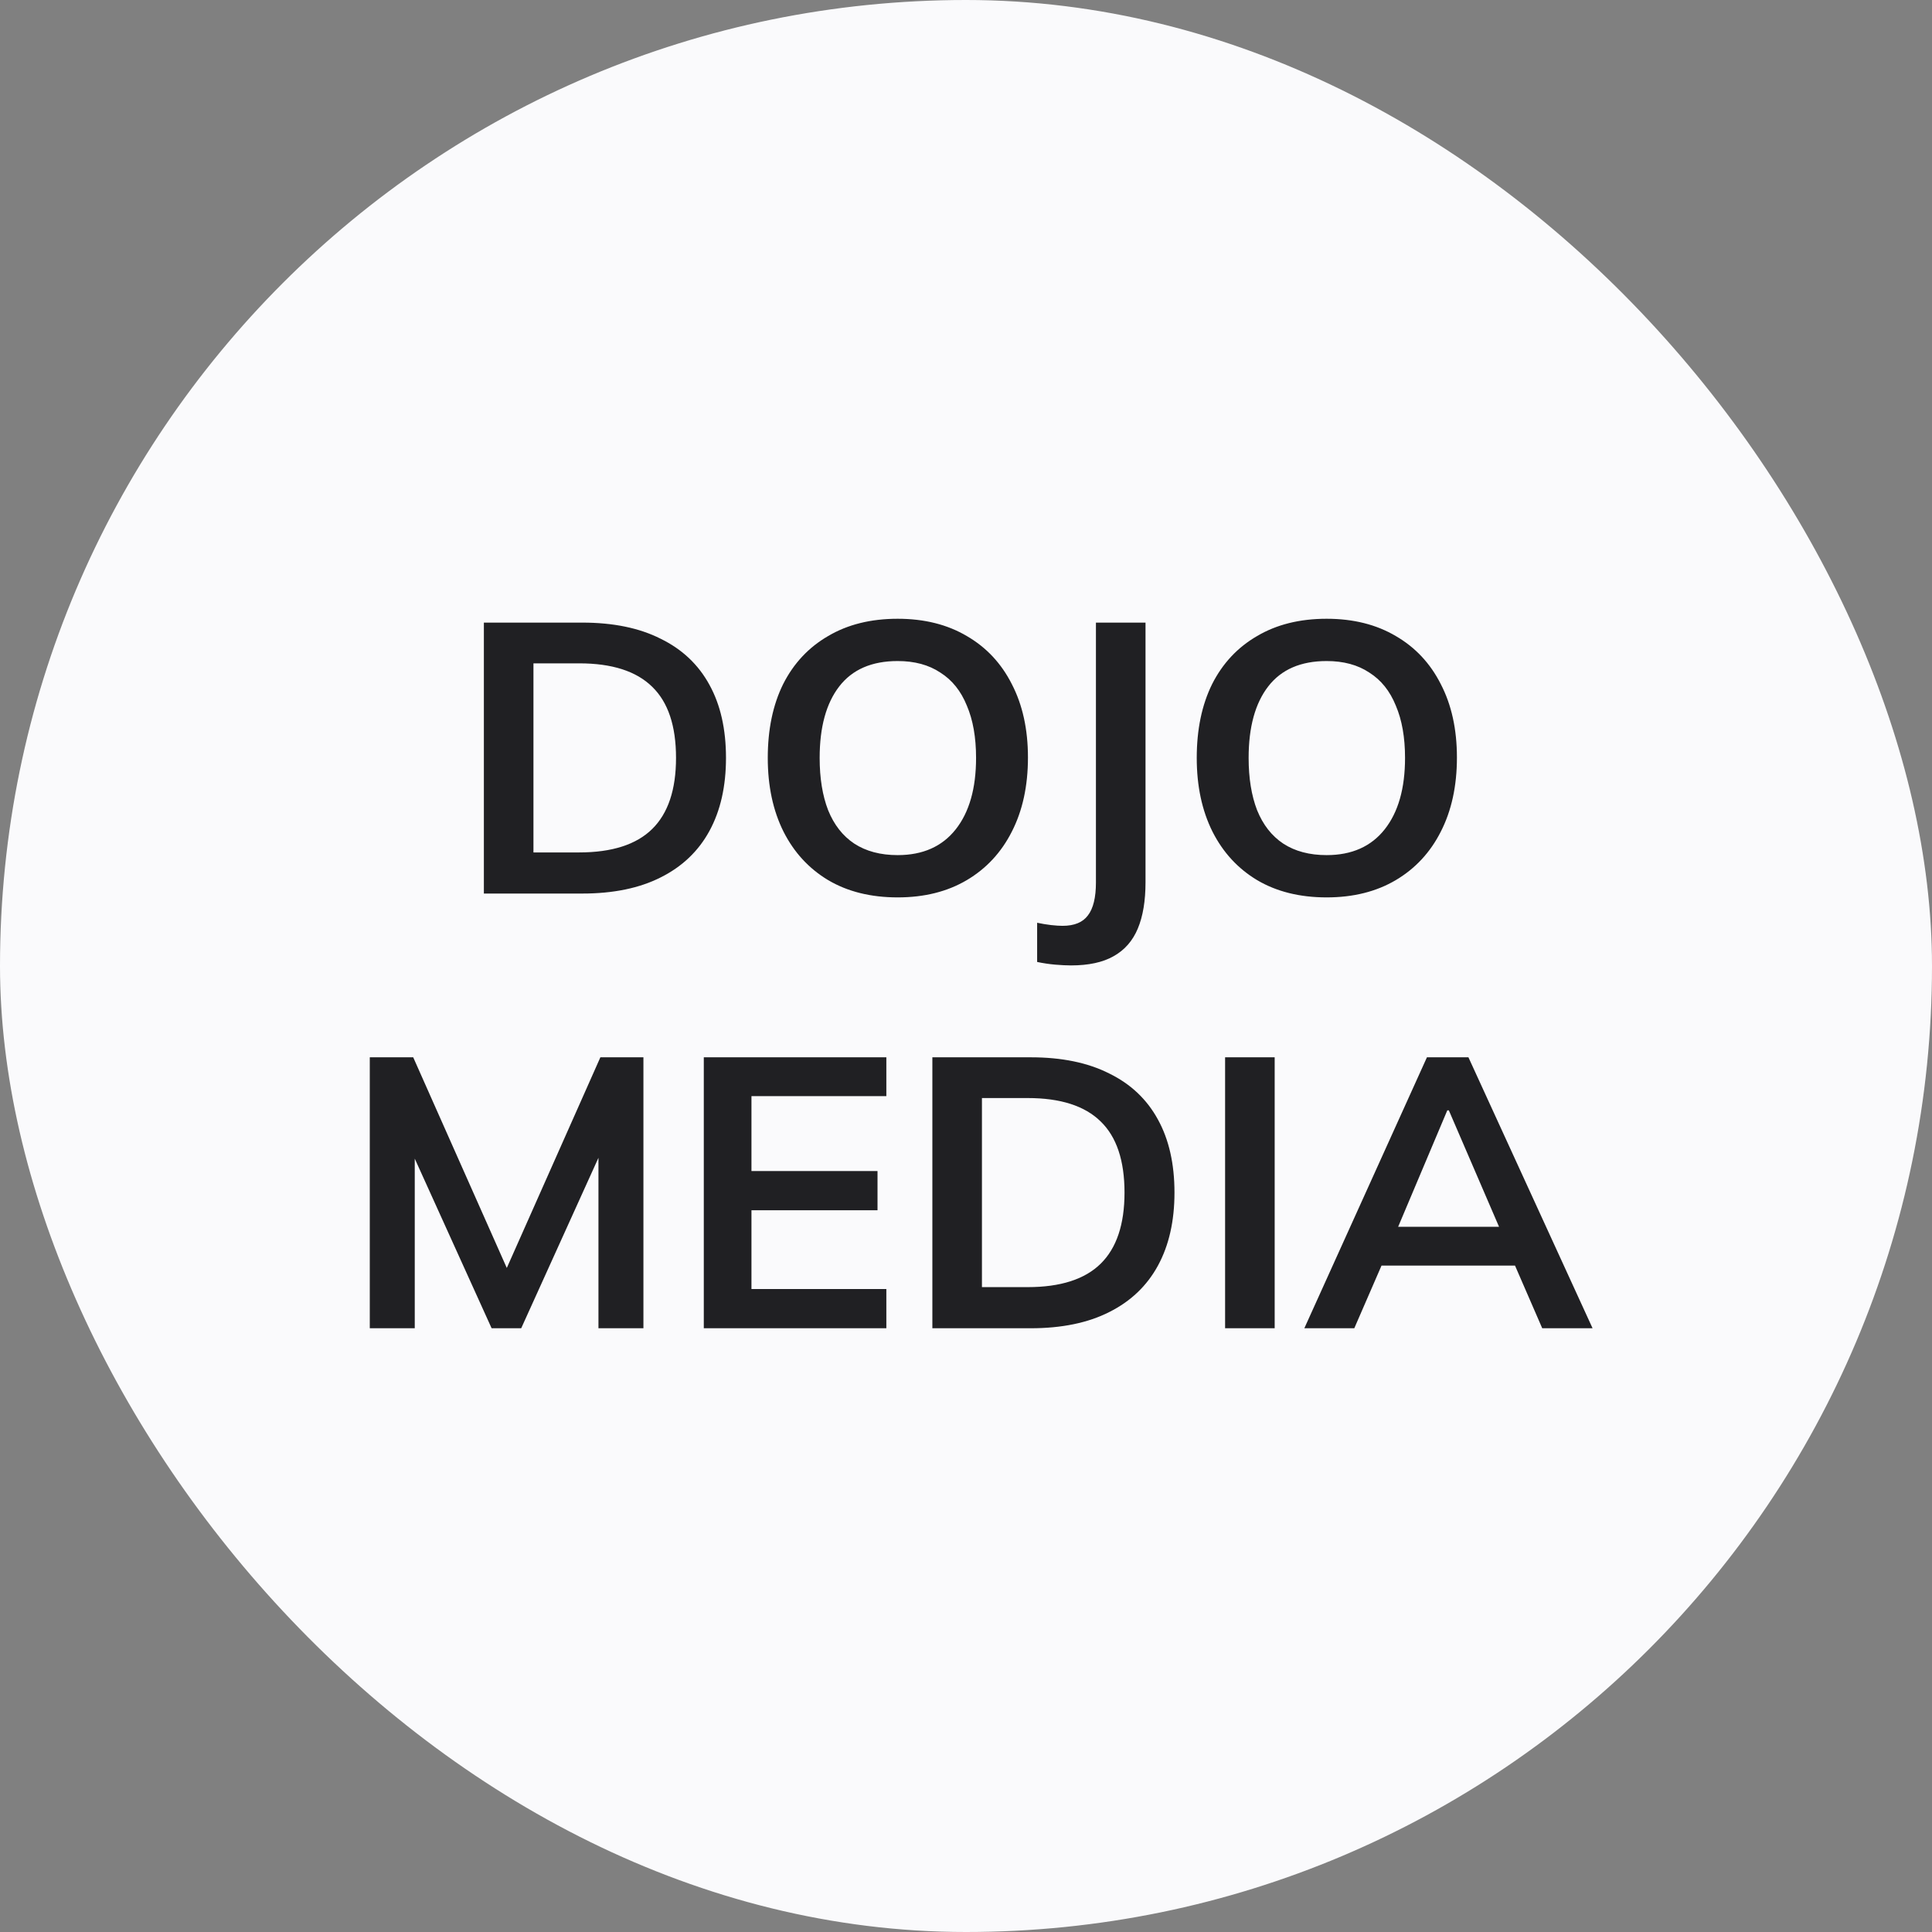 <?xml version="1.0" encoding="UTF-8"?> <svg xmlns="http://www.w3.org/2000/svg" width="640" height="640" viewBox="0 0 640 640" fill="none"><rect x="0" y="0" width="640" height="640" fill="#808080" stroke="none"/><rect width="640" height="640" rx="320" fill="#FAFAFC"></rect><path d="M160.289 296V206.247H192.88C203.15 206.247 211.806 208.03 218.851 211.594C225.98 215.074 231.37 220.167 235.019 226.871C238.669 233.492 240.493 241.554 240.493 251.06C240.493 260.481 238.669 268.544 235.019 275.249C231.37 281.954 225.98 287.088 218.851 290.653C211.806 294.218 203.15 296 192.88 296H160.289ZM176.712 282.378H191.861C202.725 282.378 210.788 279.789 216.05 274.612C221.312 269.435 223.943 261.584 223.943 251.06C223.943 240.451 221.312 232.6 216.05 227.508C210.788 222.331 202.725 219.742 191.861 219.742H176.712V282.378ZM254.334 251.06C254.334 241.639 256.032 233.492 259.427 226.617C262.906 219.742 267.871 214.438 274.322 210.703C280.772 206.884 288.453 204.974 297.364 204.974C306.191 204.974 313.83 206.884 320.28 210.703C326.73 214.438 331.695 219.742 335.175 226.617C338.74 233.492 340.522 241.597 340.522 250.933C340.522 260.354 338.74 268.544 335.175 275.503C331.695 282.378 326.73 287.725 320.28 291.544C313.83 295.363 306.191 297.273 297.364 297.273C288.453 297.273 280.772 295.363 274.322 291.544C267.956 287.725 263.034 282.378 259.554 275.503C256.074 268.544 254.334 260.396 254.334 251.06ZM271.521 251.06C271.521 257.765 272.454 263.536 274.322 268.374C276.274 273.212 279.159 276.904 282.979 279.45C286.883 281.996 291.678 283.269 297.364 283.269C305.682 283.269 312.09 280.426 316.588 274.739C321.086 269.053 323.335 261.16 323.335 251.06C323.335 244.27 322.317 238.499 320.28 233.746C318.328 228.908 315.4 225.259 311.496 222.798C307.676 220.251 302.966 218.978 297.364 218.978C288.792 218.978 282.342 221.779 278.014 227.381C273.685 232.982 271.521 240.875 271.521 251.06ZM354.769 319.807C353.326 319.807 351.586 319.722 349.549 319.552C347.597 319.382 345.602 319.085 343.565 318.661V305.675C345.178 306.015 346.706 306.27 348.149 306.439C349.676 306.609 350.949 306.694 351.968 306.694C355.872 306.694 358.673 305.548 360.37 303.257C362.153 300.965 363.044 297.316 363.044 292.308V206.247H379.467V292.308C379.467 298.419 378.618 303.511 376.92 307.585C375.223 311.659 372.549 314.714 368.9 316.751C365.335 318.788 360.625 319.807 354.769 319.807ZM396.437 251.06C396.437 241.639 398.135 233.492 401.53 226.617C405.009 219.742 409.974 214.438 416.425 210.703C422.875 206.884 430.556 204.974 439.468 204.974C448.294 204.974 455.933 206.884 462.383 210.703C468.833 214.438 473.798 219.742 477.278 226.617C480.843 233.492 482.625 241.597 482.625 250.933C482.625 260.354 480.843 268.544 477.278 275.503C473.798 282.378 468.833 287.725 462.383 291.544C455.933 295.363 448.294 297.273 439.468 297.273C430.556 297.273 422.875 295.363 416.425 291.544C410.059 287.725 405.137 282.378 401.657 275.503C398.177 268.544 396.437 260.396 396.437 251.06ZM413.624 251.06C413.624 257.765 414.558 263.536 416.425 268.374C418.377 273.212 421.262 276.904 425.082 279.45C428.986 281.996 433.781 283.269 439.468 283.269C447.785 283.269 454.193 280.426 458.691 274.739C463.189 269.053 465.439 261.16 465.439 251.06C465.439 244.27 464.42 238.499 462.383 233.746C460.431 228.908 457.503 225.259 453.599 222.798C449.78 220.251 445.069 218.978 439.468 218.978C430.896 218.978 424.445 221.779 420.117 227.381C415.788 232.982 413.624 240.875 413.624 251.06ZM122.497 440V350.247H136.883L169.856 424.468H165.909L198.882 350.247H213.141V440H198.246V373.418H202.829L172.657 440H162.854L132.682 373.418H137.392V440H122.497ZM233.143 440V350.247H293.615V363.106H248.93V387.931H290.687V400.916H248.93V427.015H293.615V440H233.143ZM308.857 440V350.247H341.448C351.718 350.247 360.375 352.03 367.419 355.594C374.548 359.074 379.938 364.167 383.587 370.871C387.237 377.492 389.061 385.554 389.061 395.06C389.061 404.481 387.237 412.544 383.587 419.249C379.938 425.954 374.548 431.088 367.419 434.653C360.375 438.218 351.718 440 341.448 440H308.857ZM325.28 426.378H340.43C351.293 426.378 359.356 423.789 364.618 418.612C369.88 413.435 372.511 405.584 372.511 395.06C372.511 384.451 369.88 376.6 364.618 371.508C359.356 366.331 351.293 363.742 340.43 363.742H325.28V426.378ZM405.83 440V350.247H422.253V440H405.83ZM432.079 440L472.69 350.247H486.439L527.56 440H510.883L499.934 414.793L506.554 419.249H452.703L459.577 414.793L448.629 440H432.079ZM479.438 367.816L461.487 410.337L458.177 406.391H500.953L498.279 410.337L479.947 367.816H479.438Z" fill="#202023"></path></svg> 